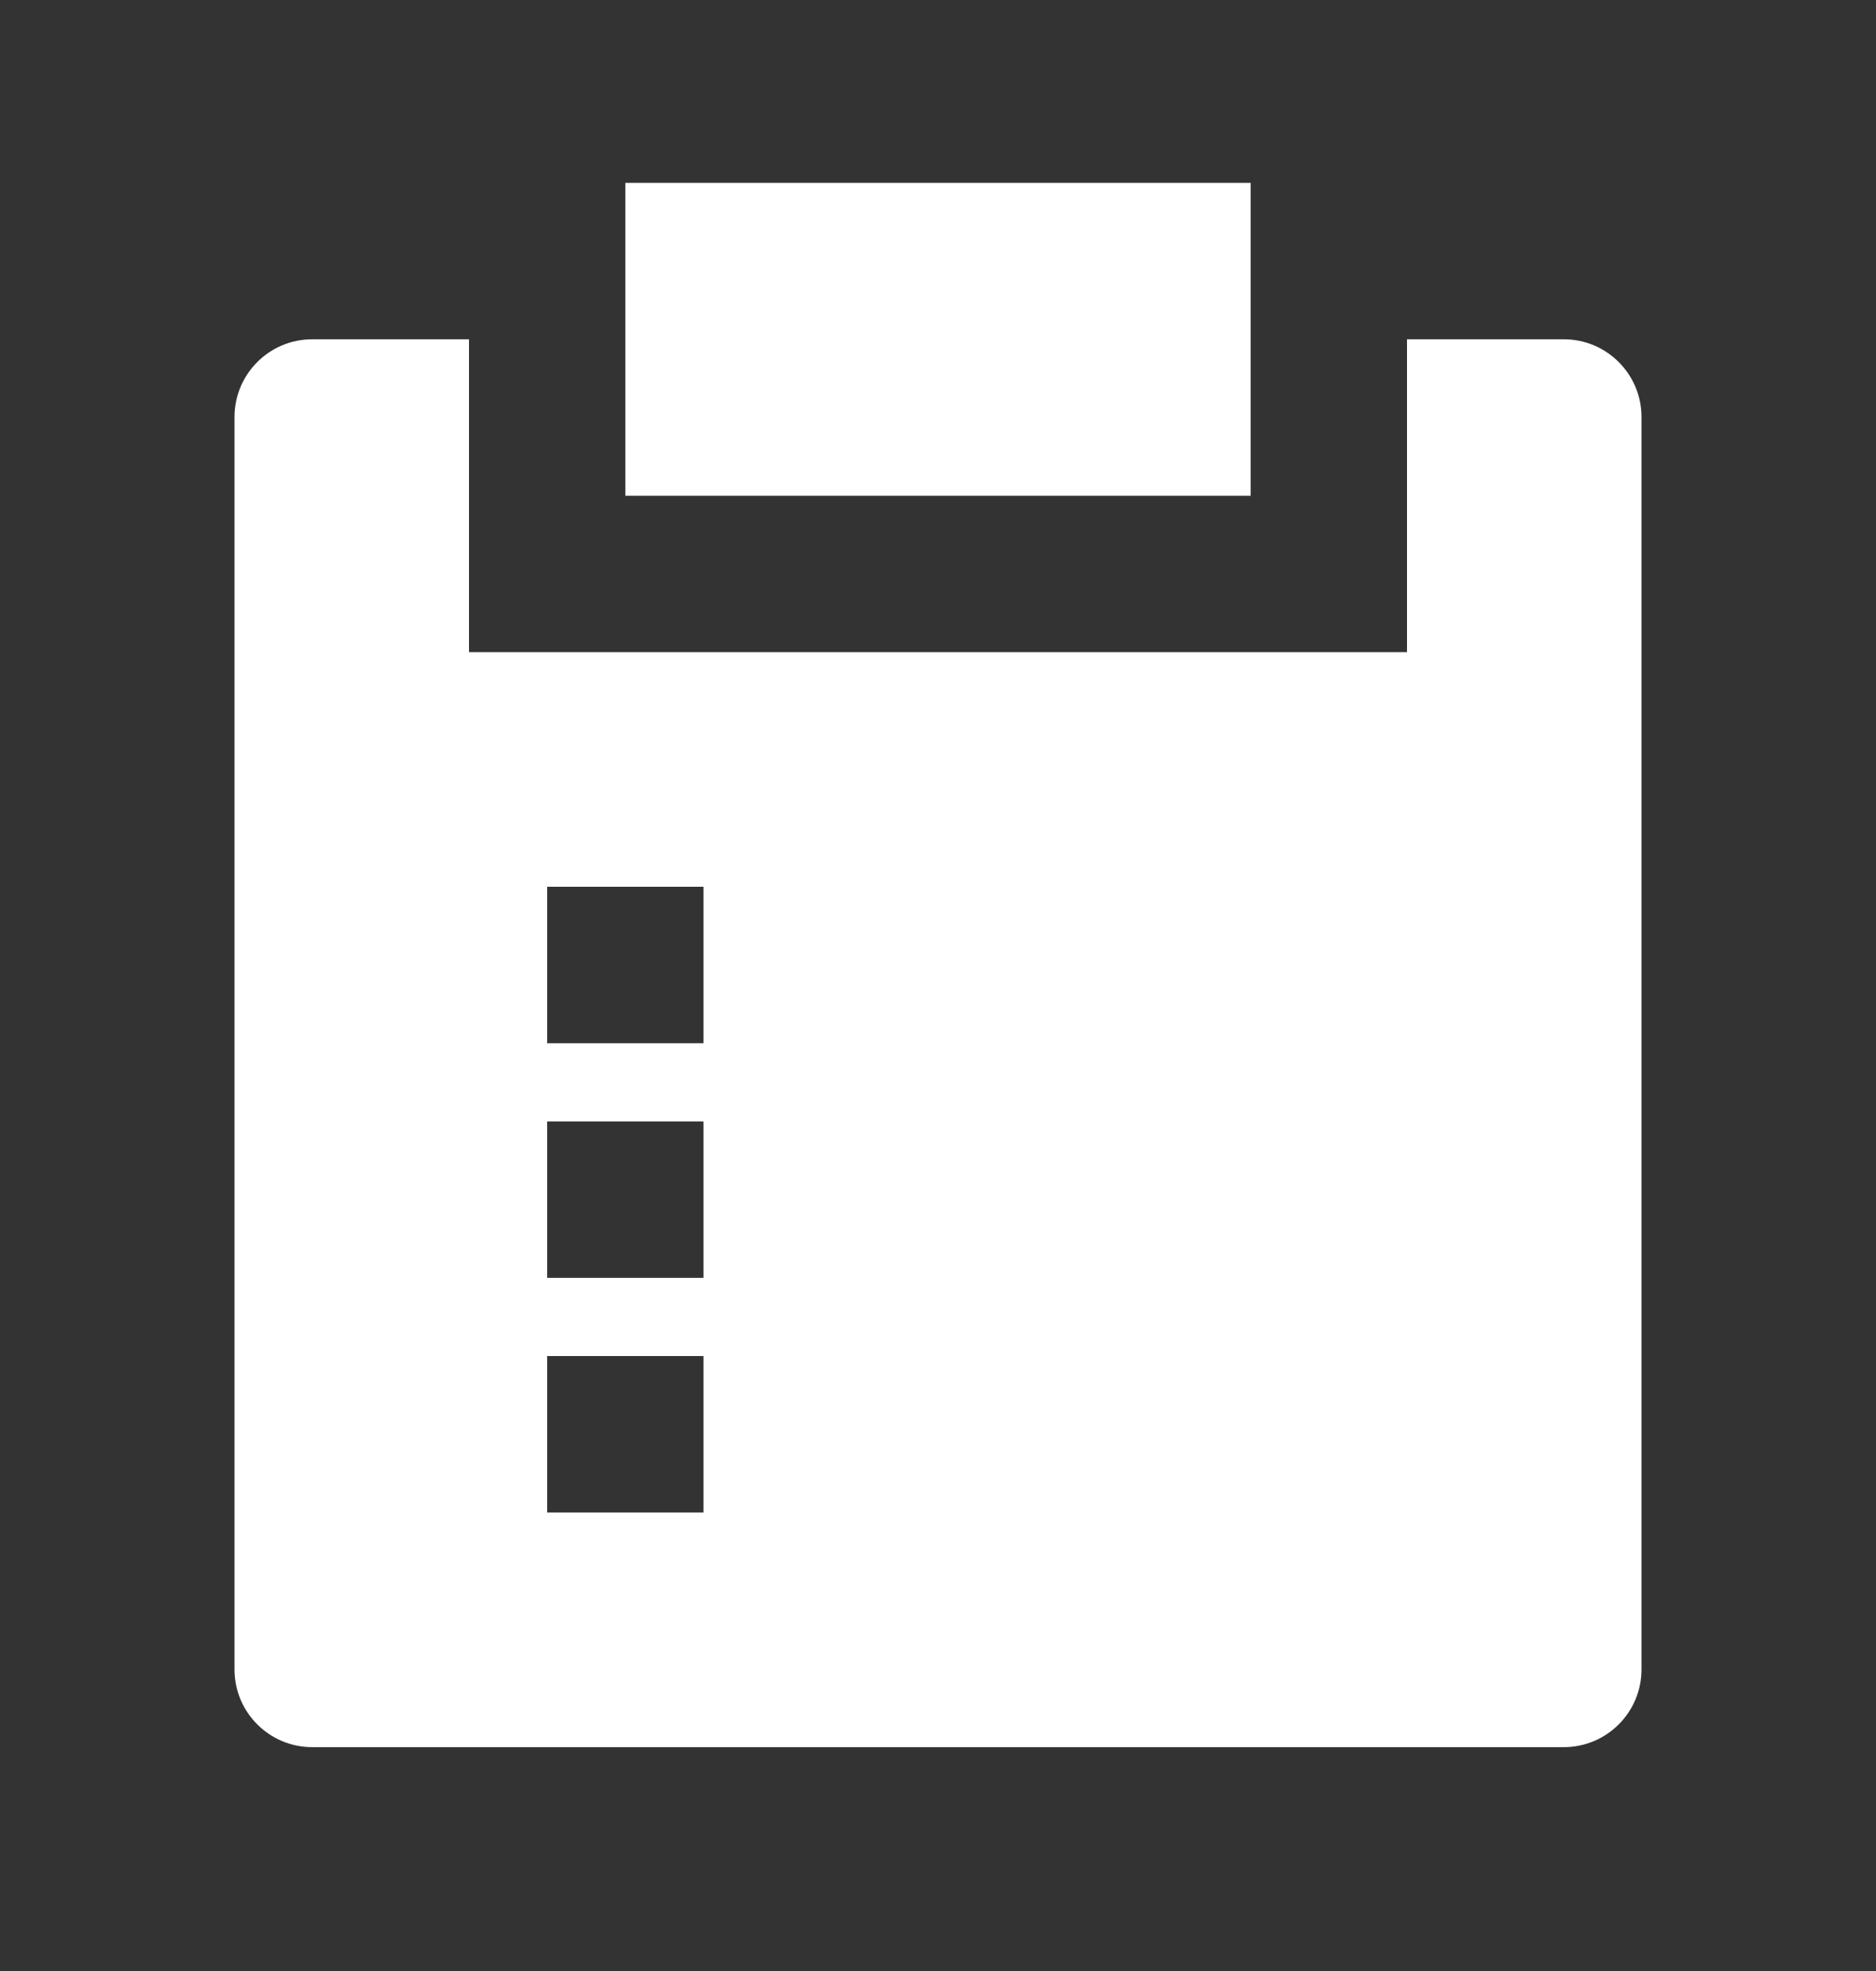 <svg width="20" height="21" viewBox="0 0 20 21" fill="none" xmlns="http://www.w3.org/2000/svg">
<rect x="0" y="0" width="20" height="21" fill="#333333" stroke="none"/>
<path d="M5 3.615V6.948H15V3.615H16.672C17.129 3.615 17.5 3.986 17.5 4.443V17.787C17.5 18.244 17.129 18.615 16.672 18.615H3.328C2.871 18.615 2.5 18.244 2.5 17.787V4.443C2.5 3.986 2.871 3.615 3.328 3.615H5ZM7.5 14.448H5.833V16.115H7.5V14.448ZM7.5 11.948H5.833V13.615H7.5V11.948ZM7.5 9.448H5.833V11.115H7.5V9.448ZM13.333 1.948V5.282H6.667V1.948H13.333Z" fill="white"/>
</svg>
